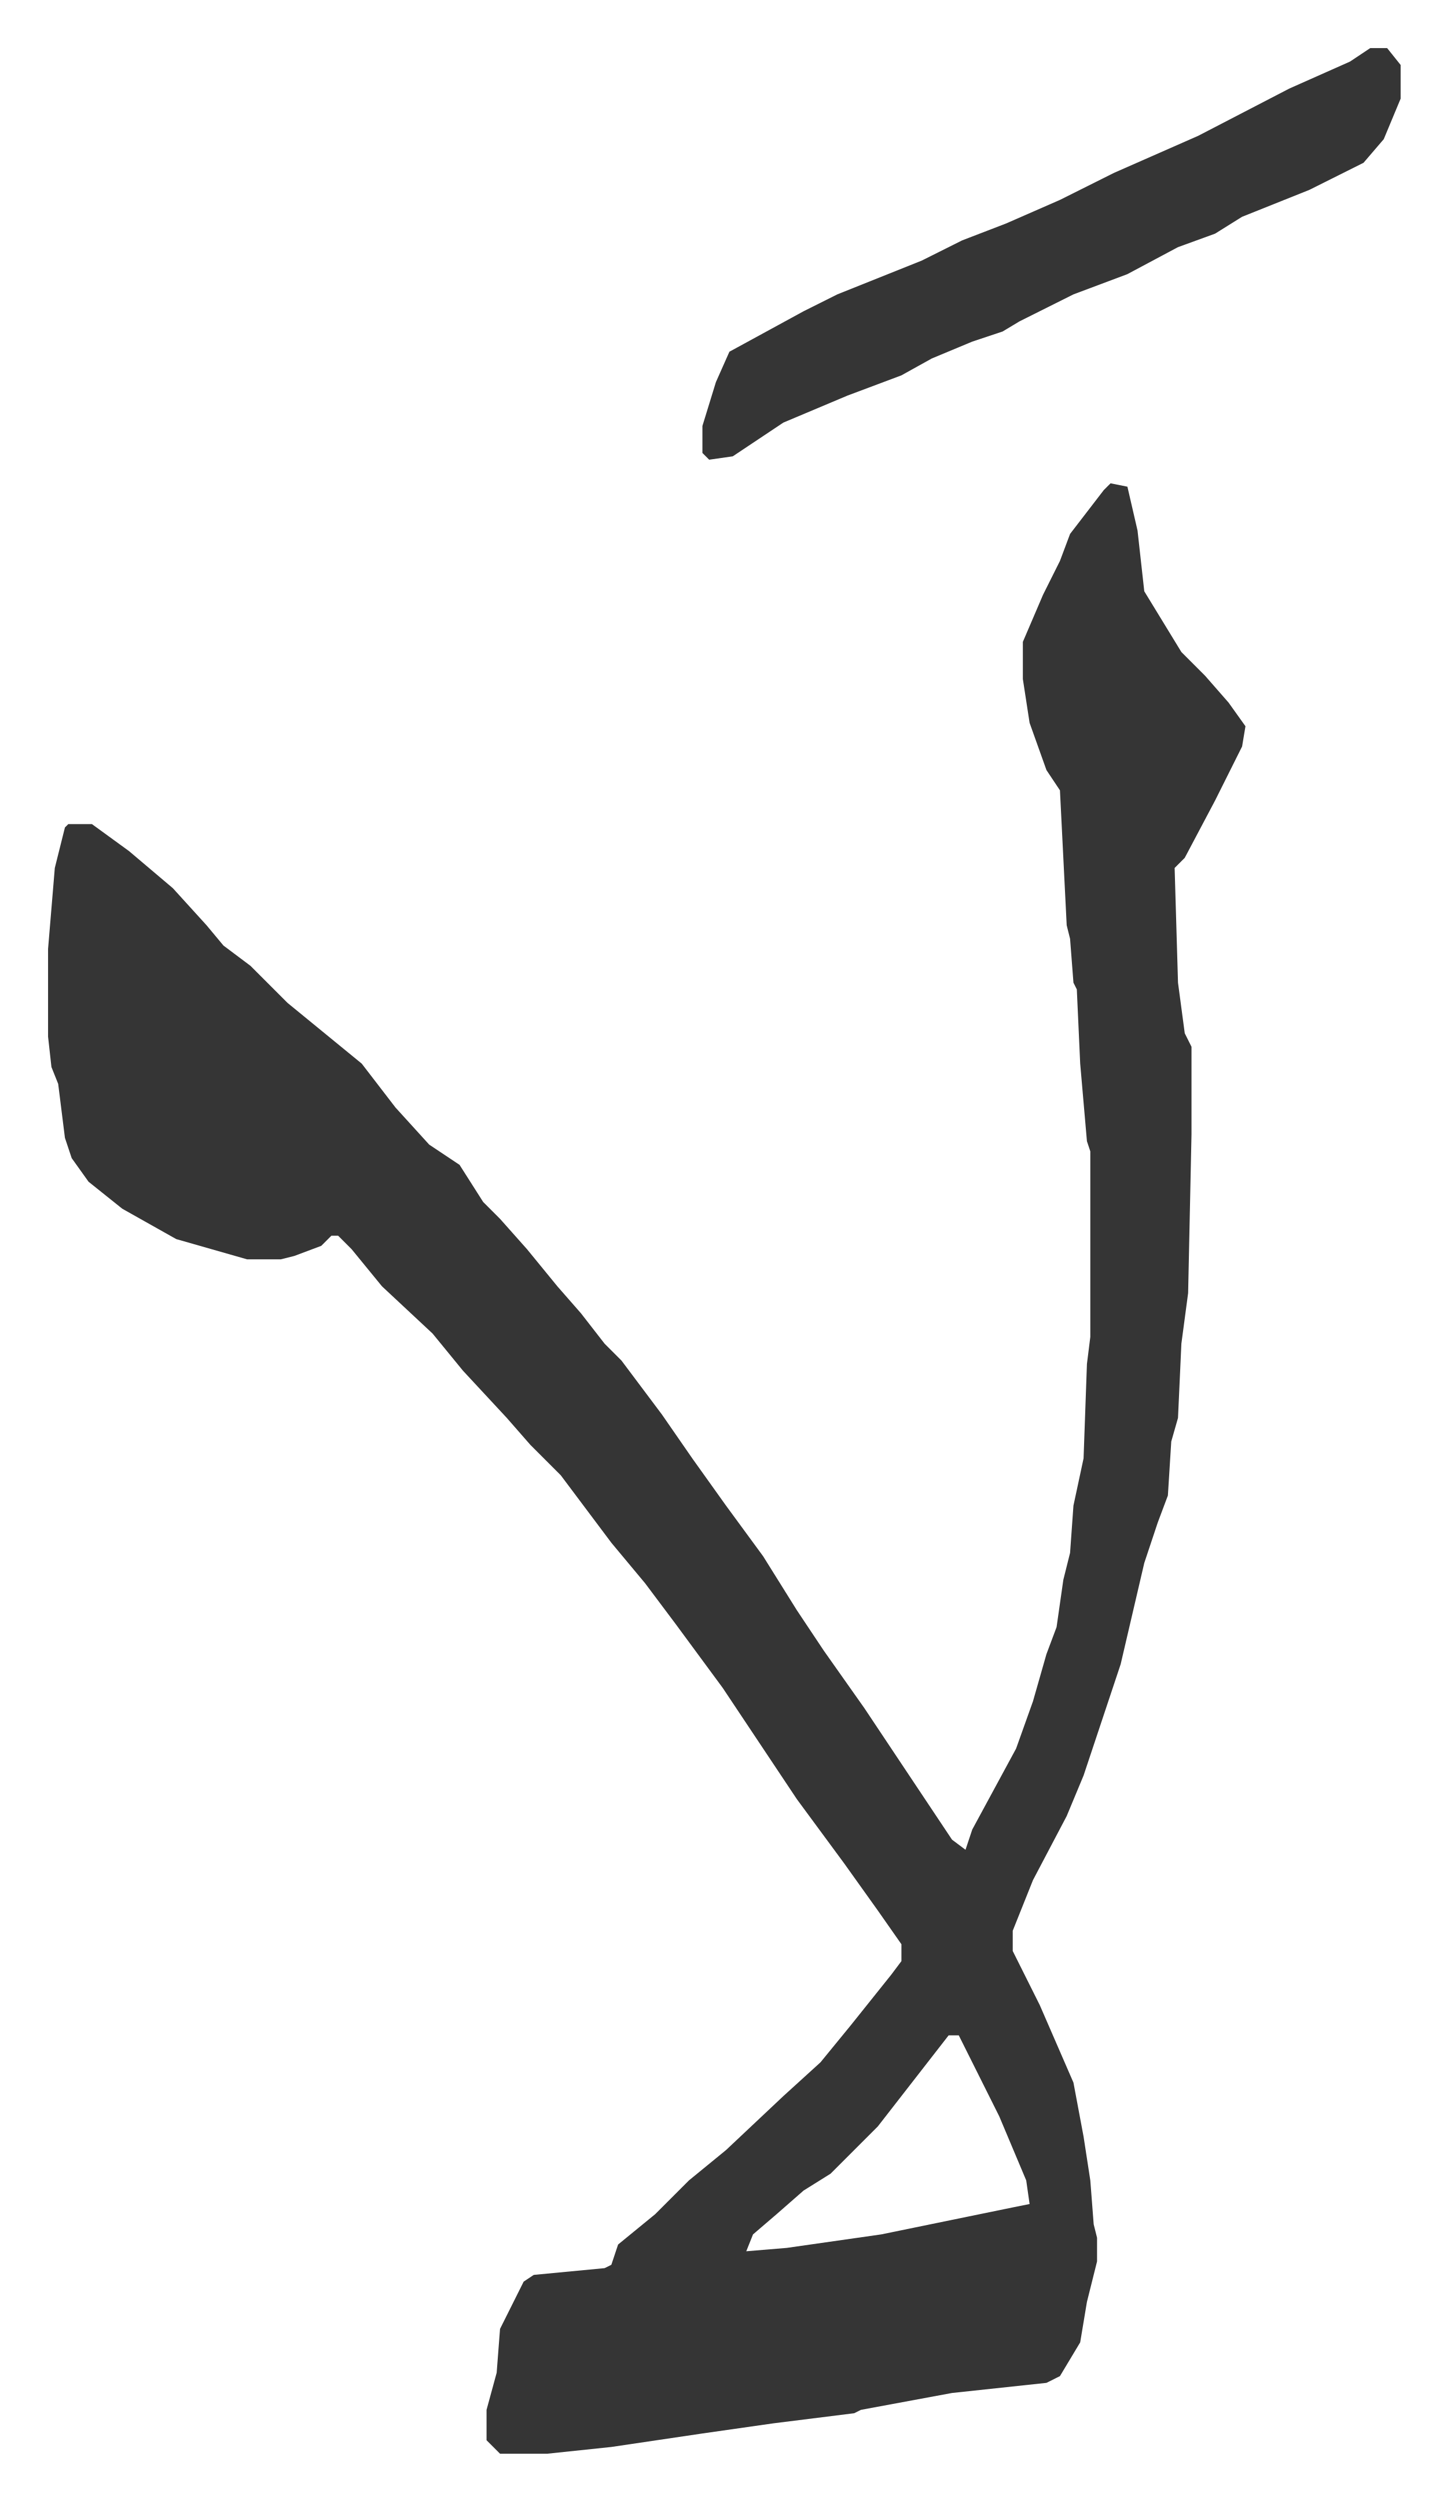 <svg xmlns="http://www.w3.org/2000/svg" role="img" viewBox="-14.25 302.75 429.00 741.00"><path fill="#353535" id="rule_normal" d="M315 446l5 1 3 13 2 18 11 18 7 7 7 8 5 7-1 6-8 16-9 17-3 3 1 34 2 15 2 4v26l-1 47-2 15-1 22-2 7-1 16-3 8-4 12-7 30-11 33-5 12-10 19-6 15v6l8 16 10 23 3 16 2 13 1 13 1 4v7l-3 12-2 12-6 10-4 2-28 3-27 5-2 1-24 3-21 3-27 4-19 2h-14l-4-4v-9l3-11 1-13 7-14 3-2 21-2 2-1 2-6 11-9 10-10 11-9 17-16 11-10 9-11 12-15 3-4v-5l-7-10-10-14-14-19-10-15-12-18-14-19-9-12-10-12-15-20-9-9-7-8-13-14-9-11-15-14-9-11-4-4h-2l-3 3-8 3-4 1H59l-21-6-16-9-10-8-5-7-2-6-2-16-2-5-1-9v-26l2-24 3-12 1-1h7l11 8 13 11 10 11 5 6 8 6 11 11 11 9 11 9 10 13 10 11 9 6 7 11 5 5 8 9 9 11 7 8 7 9 5 5 12 16 9 13 10 14 11 15 10 16 8 12 12 17 12 18 14 21 4 3 2-6 13-24 5-14 4-14 3-8 2-14 2-8 1-14 3-14 1-28 1-8v-55l-1-3-2-23-1-22-1-2-1-13-1-4-2-40-4-6-5-14-2-13v-11l6-14 5-10 3-8 10-13zm-48 460l-7 9-14 18-5 5-9 9-8 5-8 7-7 6-2 5 12-1 28-4 39-8 5-1-1-7-8-19-8-16-4-8zm125-589h5l4 5v10l-5 12-6 7-16 8-20 8-8 5-11 4-15 8-16 6-16 8-5 3-9 3-12 5-9 5-16 6-19 8-15 10-7 1-2-2v-8l4-13 4-9 22-12 10-5 15-6 10-4 12-6 13-5 16-7 16-8 25-11 27-14 18-8z"/></svg>

